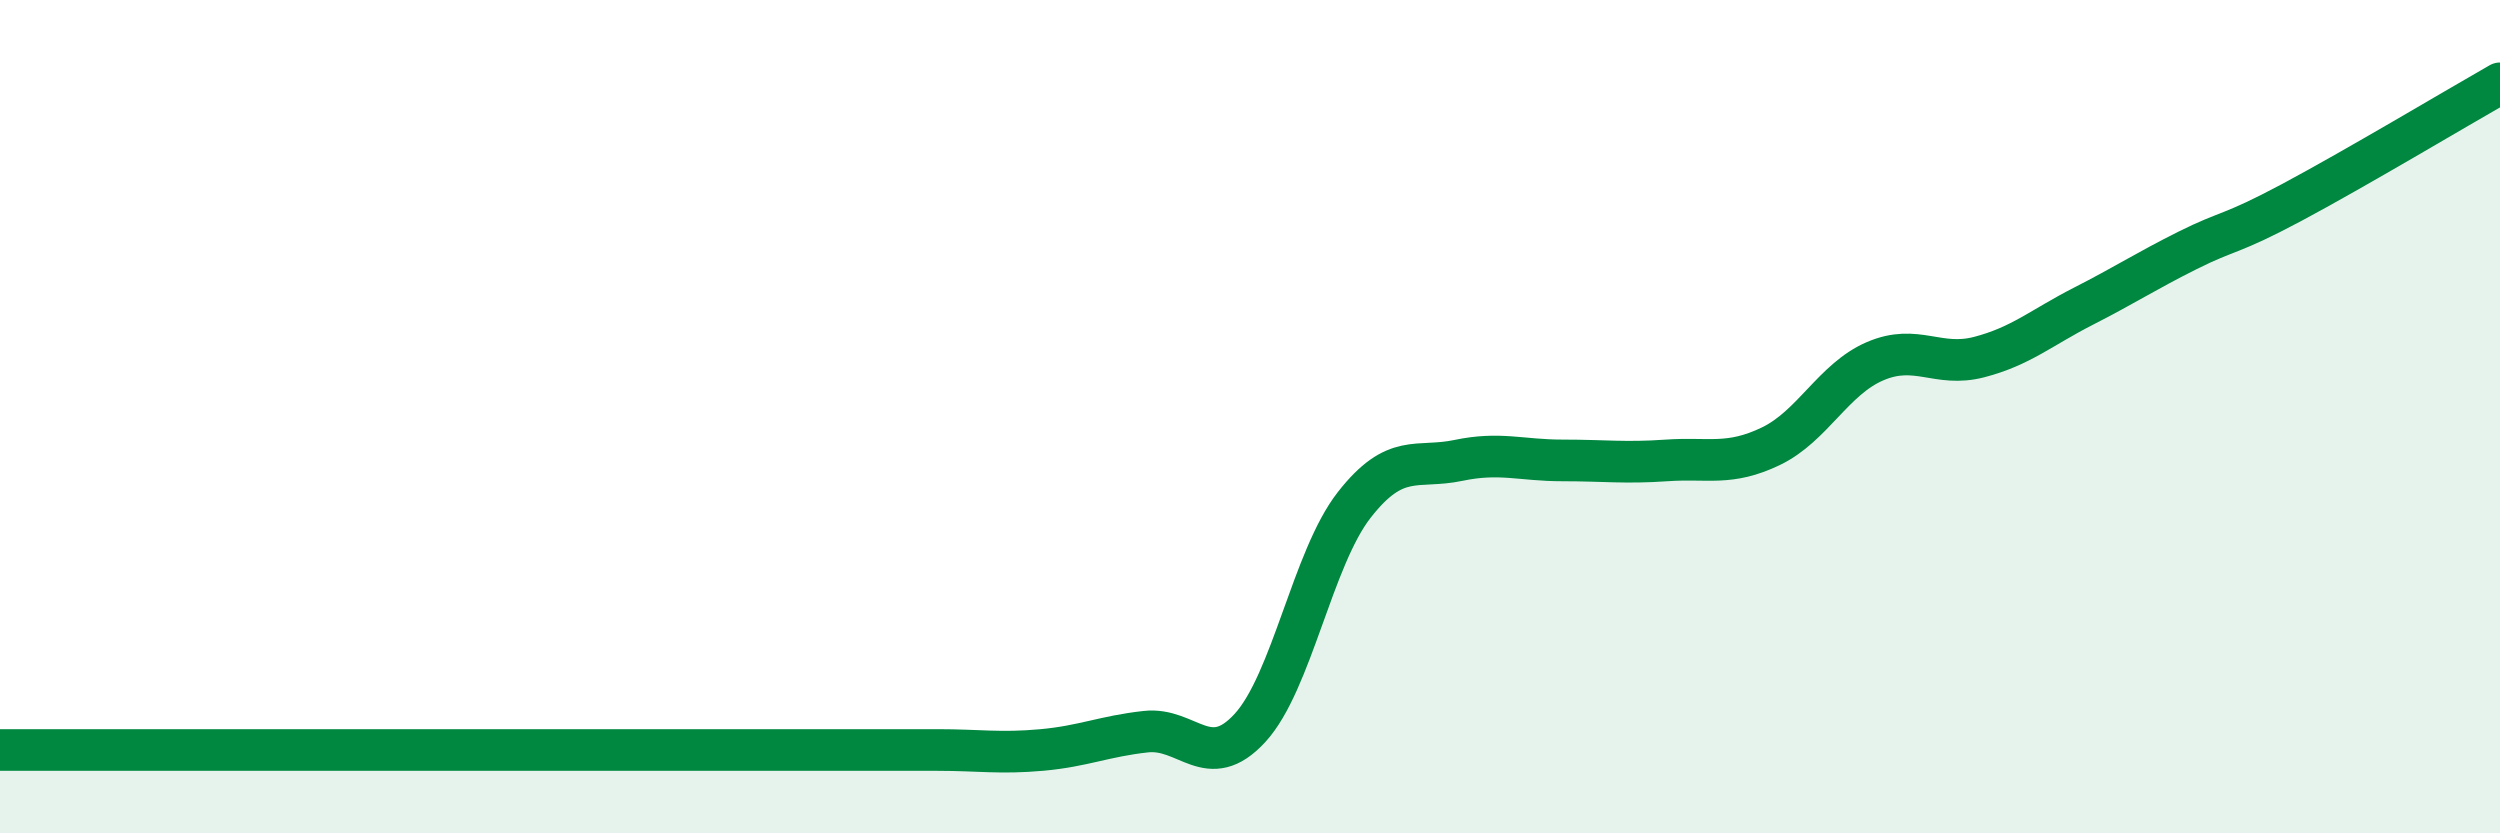 
    <svg width="60" height="20" viewBox="0 0 60 20" xmlns="http://www.w3.org/2000/svg">
      <path
        d="M 0,18 C 0.5,18 1.5,18 2.5,18 C 3.5,18 4,18 5,18 C 6,18 6.5,18 7.5,18 C 8.5,18 9,18 10,18 C 11,18 11.5,18 12.5,18 C 13.5,18 14,18 15,18 C 16,18 16.5,18 17.5,18 C 18.5,18 19,18 20,18 C 21,18 21.5,18 22.5,18 C 23.5,18 24,18.09 25,18 C 26,17.91 26.5,17.67 27.5,17.56 C 28.5,17.45 29,18.56 30,17.47 C 31,16.38 31.5,13.4 32.5,12.12 C 33.5,10.84 34,11.26 35,11.05 C 36,10.84 36.5,11.05 37.5,11.05 C 38.5,11.05 39,11.12 40,11.05 C 41,10.98 41.5,11.19 42.5,10.71 C 43.5,10.23 44,9.1 45,8.67 C 46,8.24 46.5,8.83 47.5,8.57 C 48.5,8.31 49,7.86 50,7.35 C 51,6.84 51.5,6.51 52.5,6.01 C 53.5,5.51 53.5,5.66 55,4.86 C 56.5,4.06 59,2.57 60,2L60 20L0 20Z"
        fill="#008740"
        opacity="0.1"
        stroke-linecap="round"
        stroke-linejoin="round"
      />
      <path
        d="M 0,18 C 0.5,18 1.5,18 2.5,18 C 3.5,18 4,18 5,18 C 6,18 6.5,18 7.5,18 C 8.5,18 9,18 10,18 C 11,18 11.5,18 12.5,18 C 13.5,18 14,18 15,18 C 16,18 16.5,18 17.5,18 C 18.5,18 19,18 20,18 C 21,18 21.5,18 22.5,18 C 23.5,18 24,18.09 25,18 C 26,17.91 26.5,17.67 27.5,17.56 C 28.5,17.45 29,18.56 30,17.47 C 31,16.38 31.5,13.4 32.5,12.12 C 33.5,10.84 34,11.26 35,11.05 C 36,10.84 36.5,11.05 37.5,11.05 C 38.5,11.05 39,11.12 40,11.05 C 41,10.98 41.5,11.19 42.5,10.71 C 43.5,10.23 44,9.1 45,8.67 C 46,8.24 46.5,8.83 47.5,8.57 C 48.5,8.31 49,7.86 50,7.35 C 51,6.84 51.5,6.51 52.5,6.01 C 53.5,5.51 53.5,5.66 55,4.86 C 56.5,4.06 59,2.57 60,2"
        stroke="#008740"
        stroke-width="1"
        fill="none"
        stroke-linecap="round"
        stroke-linejoin="round"
      />
    </svg>
  